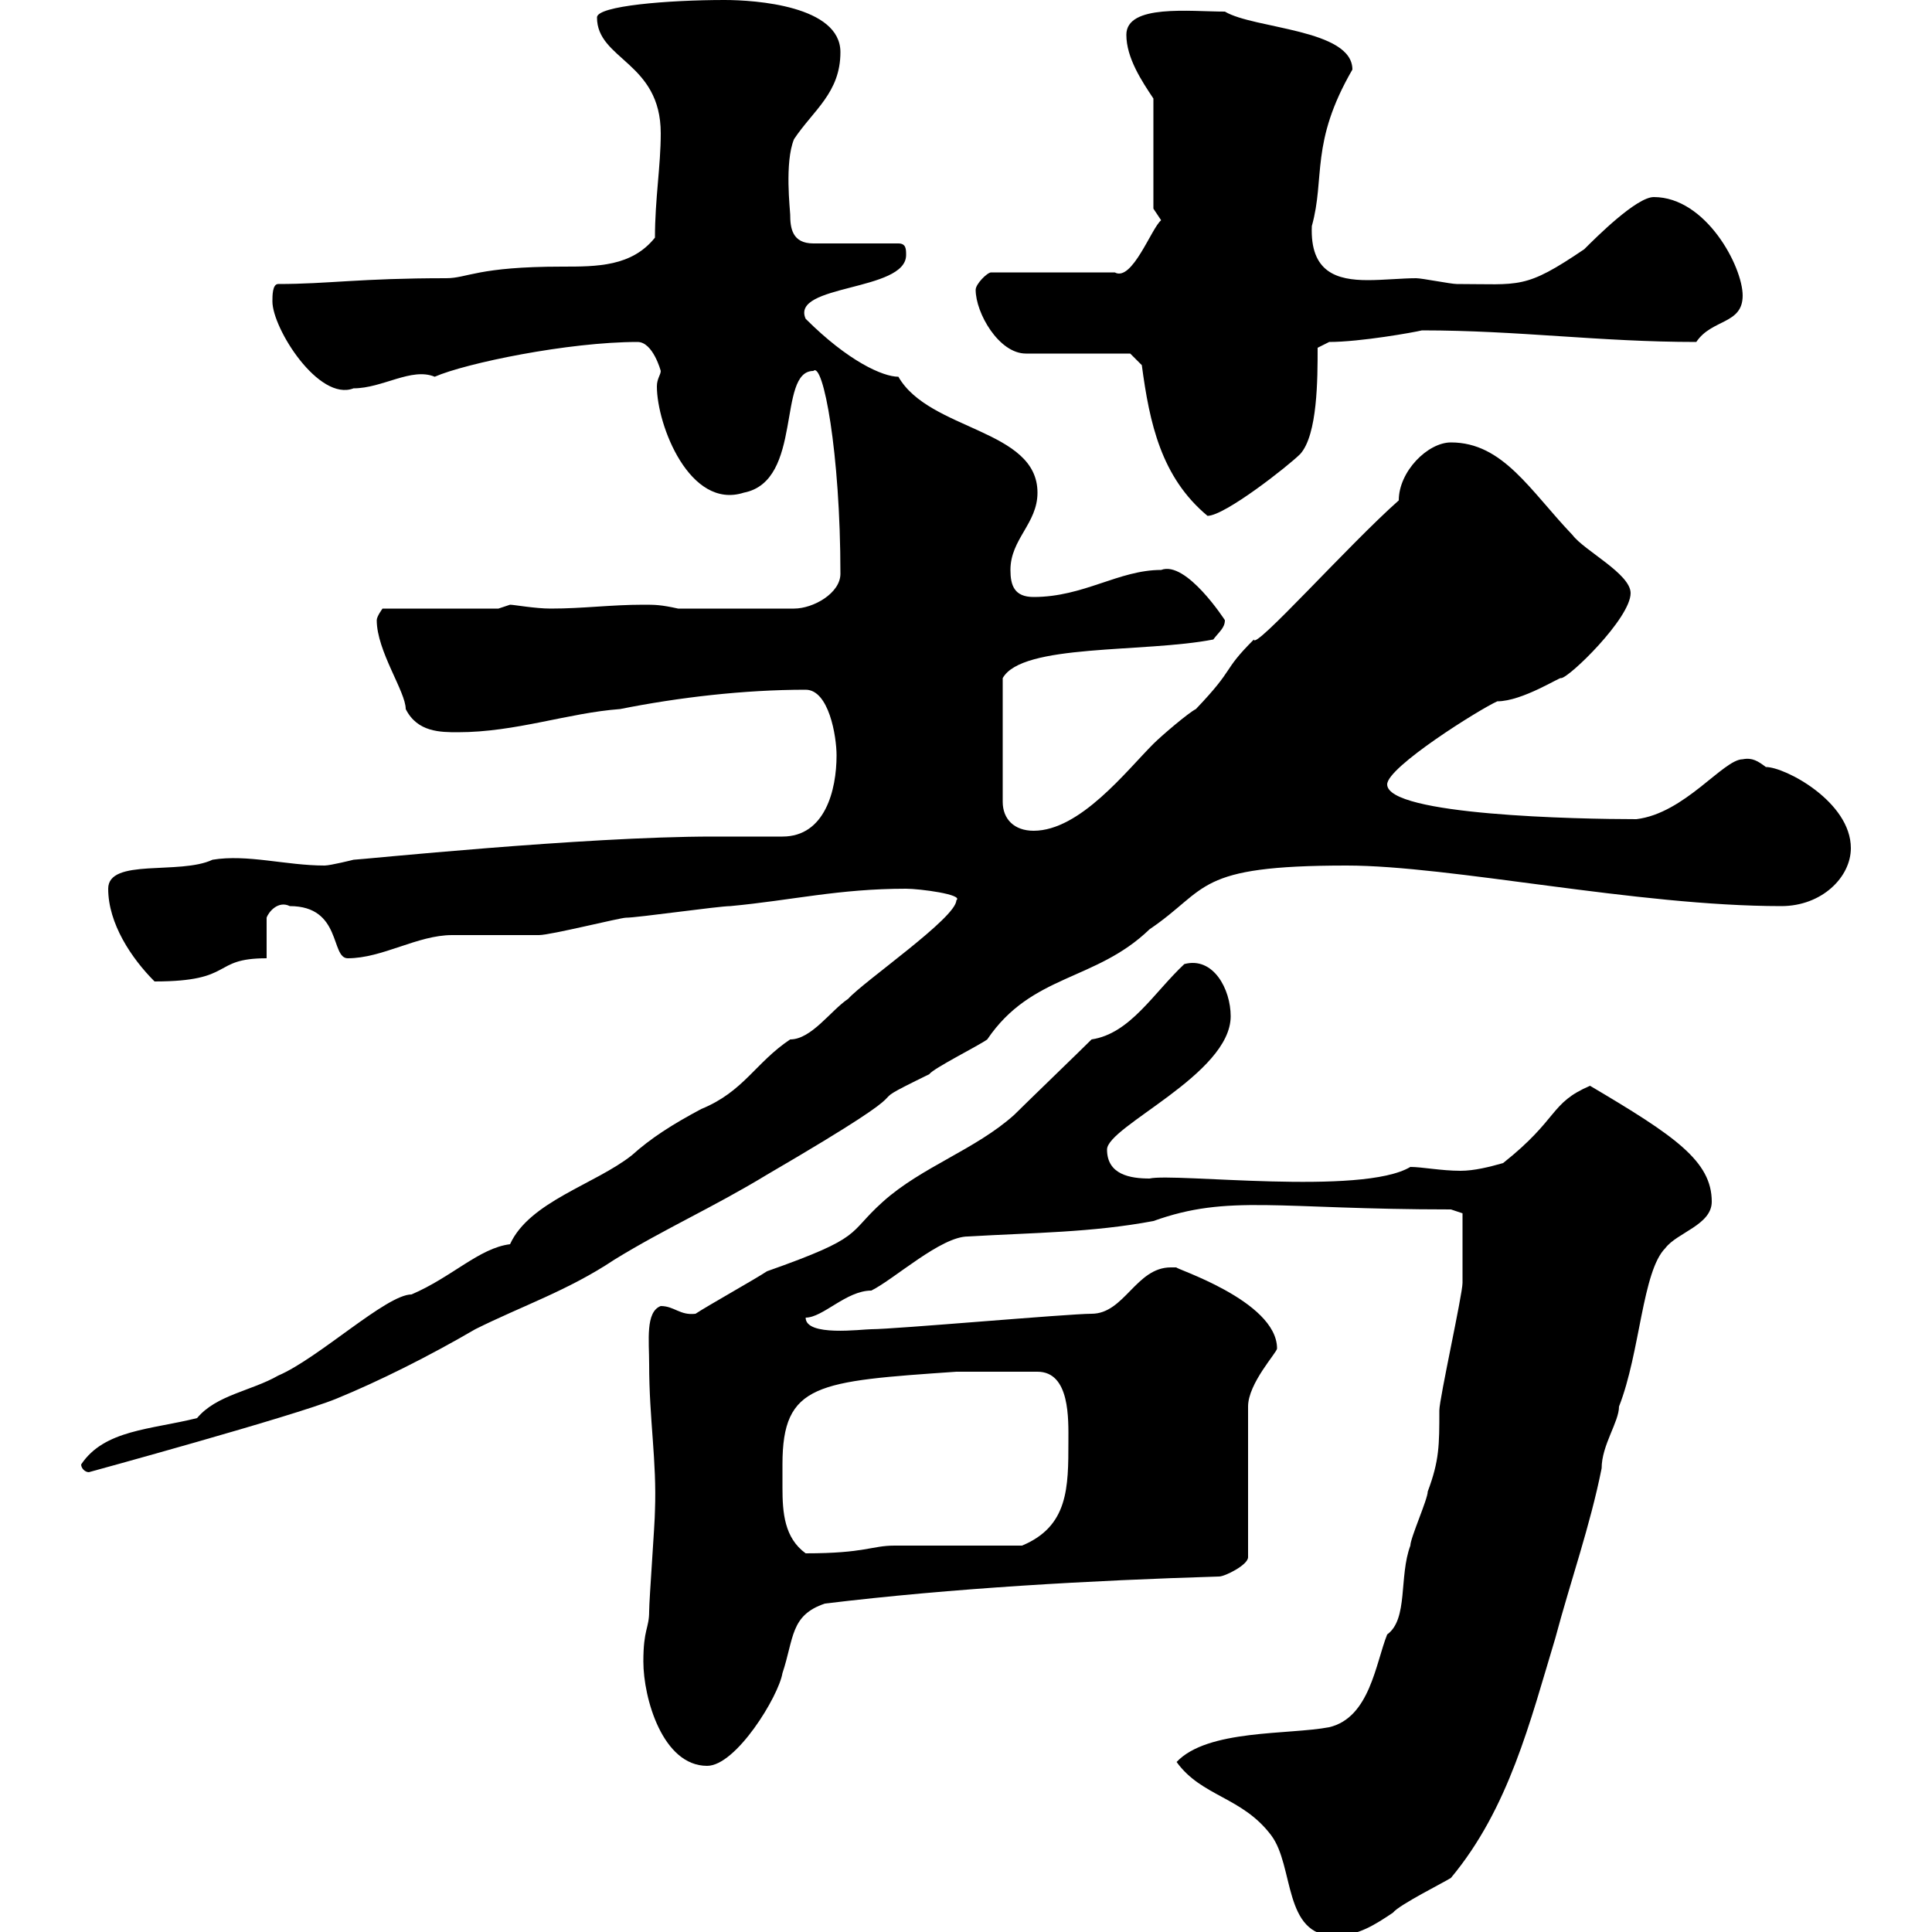 <svg xmlns="http://www.w3.org/2000/svg" xmlns:xlink="http://www.w3.org/1999/xlink" width="300" height="300"><path d="M182.70 273.60C186.60 279 192.90 279 197.40 285C201 289.80 199.20 300.60 207.30 300.60C210.90 300.60 213.60 298.80 216.30 297C217.20 295.80 224.40 292.20 225.30 291.60C234.30 280.80 237.60 267.30 241.50 254.40C243.90 245.40 246.90 237 248.70 228C248.70 224.40 251.40 220.80 251.40 218.40C254.70 210 255 197.40 258.60 193.80C260.40 191.40 265.80 190.20 265.80 186.60C265.80 180.30 260.10 176.40 246.90 168.60C240.60 171.30 242.10 173.70 233.40 180.60C231.30 181.20 228.90 181.80 226.80 181.80C223.80 181.80 220.80 181.20 219 181.20C211.50 185.70 182.40 182.10 178.50 183C175.50 183 171.90 182.40 171.90 178.50C171.90 174.90 191.10 166.80 191.10 157.80C191.10 153.60 188.40 148.50 183.90 149.70C179.10 154.20 175.50 160.50 169.50 161.40C167.70 163.20 159.30 171.30 157.50 173.10C151.50 178.50 143.10 181.20 137.10 186.60C131.40 191.70 134.40 192 119.10 197.40C117.30 198.60 109.80 202.80 108 204C105.60 204.30 104.70 202.80 102.60 202.80C100.20 203.70 100.80 208.20 100.80 211.80C100.80 220.50 102 226.80 101.70 234.60C101.70 236.40 100.80 248.40 100.80 250.20C100.80 252.90 99.90 252.90 99.90 258C99.90 263.70 102.90 274.20 109.80 274.20C114.30 274.20 120.90 263.40 121.50 259.80C123.30 254.40 122.70 250.80 128.10 249C147.90 246.60 169.50 245.40 189.30 244.80C190.20 244.80 193.80 243 193.80 241.80L193.80 218.40C193.80 214.80 198.30 210 198.30 209.40C198.30 201.90 181.80 196.80 182.70 196.80C182.40 196.80 182.10 196.80 181.80 196.80C176.40 196.80 174.60 204 169.50 204C165.90 204 138.90 206.40 135.30 206.40C133.80 206.40 125.10 207.60 125.10 204.60C127.80 204.60 131.40 200.40 135.30 200.40C138.90 198.60 146.10 192 150.30 192C160.50 191.40 169.50 191.40 179.10 189.60C190.80 185.40 198.30 187.80 225.30 187.80L227.10 188.40C227.10 190.80 227.10 195.60 227.10 199.20C227.10 201 223.50 217.20 223.50 219C223.50 224.40 223.50 226.80 221.70 231.60C221.70 232.80 219 238.80 219 240C217.20 244.80 218.70 251.40 215.40 253.80C213.60 258.30 212.70 266.70 206.40 268.20C200.10 269.40 187.50 268.50 182.70 273.60ZM121.50 227.40C121.50 214.80 126.90 214.50 148.50 213L161.10 213C166.20 213 165.90 220.50 165.90 223.80C165.90 231 165.90 237 158.70 240C155.70 240 141.30 240 138.90 240C135.30 240 134.40 241.20 125.10 241.20C121.80 238.80 121.50 234.90 121.50 231C121.50 229.80 121.50 228.60 121.50 227.40ZM12.60 227.40C12.60 228 13.20 228.60 13.80 228.60C13.80 228.60 45.60 219.90 52.20 217.20C58.80 214.50 66.60 210.60 73.80 206.40C81 202.80 88.20 200.40 95.40 195.60C103.20 190.80 110.70 187.50 119.10 182.40C147.90 165.60 130.80 173.40 144.30 166.80C144.90 165.90 152.10 162.30 153.30 161.40C160.20 151.20 170.10 152.40 178.50 144.30C187.80 138 185.40 134.40 209.10 134.40C225.30 134.40 254.10 140.70 276.60 140.70C282.90 140.70 287.40 136.20 287.40 131.70C287.40 124.50 277.20 119.10 274.20 119.10C273 118.20 272.10 117.60 270.60 117.90C267.60 117.90 261.60 126.30 254.10 127.20C245.10 127.20 215.40 126.60 215.40 121.80C215.40 119.10 229.80 110.10 232.50 108.90C236.40 108.90 242.40 105 242.40 105.30C243.60 105.30 253.20 96 253.20 92.10C253.20 89.10 246 85.50 244.20 83.10C237.60 76.20 233.40 68.70 225.30 68.70C221.70 68.70 217.20 73.20 217.20 77.70C209.40 84.60 194.70 101.10 194.70 99.30C189.60 104.40 192 103.50 185.70 110.10C184.50 110.70 180.30 114.30 179.10 115.50C174.90 119.70 167.70 129 160.50 129C157.50 129 155.70 127.20 155.70 124.50L155.70 105.30C158.70 99.90 177.60 101.40 188.40 99.30C189.30 98.10 190.20 97.50 190.20 96.30C190.20 96.30 184.20 87 180.30 88.50C173.70 88.50 168.30 92.70 160.50 92.70C157.50 92.70 156.90 90.90 156.90 88.50C156.90 83.70 161.10 81.30 161.10 76.50C161.10 66.60 144.30 66.90 139.50 58.50C137.10 58.50 131.70 56.10 125.10 49.50C122.70 44.10 140.70 45.30 140.70 39.60C140.70 38.70 140.70 37.80 139.50 37.80L126.30 37.80C123 37.80 122.70 35.40 122.70 33.30C122.70 32.70 121.80 25.20 123.30 21.60C126.30 17.10 130.50 14.40 130.50 8.10C130.50 0.90 117.30 0 112.50 0C103.80 0 92.70 0.90 92.70 2.70C92.70 9.30 102.60 9.60 102.60 20.70C102.60 25.80 101.70 30.90 101.70 36.90C98.10 41.40 92.70 41.40 87.30 41.40C74.10 41.40 72.60 43.20 69.30 43.20C55.80 43.20 51 44.10 43.20 44.10C42.30 44.10 42.30 45.90 42.30 46.80C42.30 51 49.50 62.40 54.90 60.30C59.40 60.30 63.90 57 67.50 58.50C72.30 56.40 88.20 53.10 99 53.10C101.40 53.10 102.60 57.60 102.60 57.60C102.60 58.20 102 58.80 102 60C102 66 107.10 79.20 115.50 76.50C124.80 74.70 120.60 57.60 126.30 57.60C127.80 56.10 130.50 70.20 130.50 89.10C130.50 92.10 126.30 94.50 123.30 94.50L105.30 94.50C102.60 93.90 101.70 93.90 99.90 93.90C94.80 93.90 90.60 94.50 85.50 94.50C83.10 94.50 79.80 93.90 79.20 93.90C79.20 93.90 77.40 94.50 77.40 94.50L59.40 94.50C59.40 94.50 58.50 95.70 58.50 96.30C58.50 101.10 63 107.40 63 110.10C64.80 113.70 68.40 113.70 71.10 113.70C80.10 113.70 88.20 110.70 96.30 110.10C105.30 108.30 115.50 107.10 125.10 107.10C128.70 107.10 129.90 114.30 129.90 117.30C129.90 122.70 128.10 129.90 121.50 129.90C120.90 129.90 111.60 129.90 110.70 129.90C90.60 129.90 55.80 133.50 54.90 133.50C54.90 133.50 51.30 134.40 50.40 134.40C44.40 134.40 38.40 132.60 33 133.50C27.90 135.90 16.80 133.20 16.80 138C16.80 143.40 20.40 148.80 24 152.40C36.60 152.40 32.70 148.80 41.40 148.80L41.40 142.50C41.70 141.60 43.20 139.80 45 140.70C53.10 140.70 51.30 148.80 54 148.80C59.40 148.80 64.80 145.20 70.20 145.20C71.10 145.20 82.80 145.20 83.70 145.20C85.50 145.20 96.30 142.50 97.20 142.50C99 142.50 111.60 140.70 113.40 140.70C123 139.80 130.20 138 140.70 138C142.80 138 149.70 138.90 148.50 139.80C148.50 142.50 134.10 152.40 131.70 155.10C129 156.90 126 161.40 122.70 161.40C117.30 165 115.50 169.50 108.90 172.20C104.40 174.60 101.10 176.70 98.10 179.40C92.40 183.90 82.20 186.60 79.20 193.20C74.40 193.80 70.20 198.30 63.90 201C60 201 49.50 210.90 43.20 213.60C39 216 33.60 216.60 30.60 220.20C23.40 222 16.20 222 12.60 227.40ZM177.30 56.70C178.50 65.70 180.30 74.10 187.50 80.10C190.20 80.10 200.10 72.30 201.90 70.50C204.60 67.50 204.60 58.80 204.60 54C204.60 54 206.40 53.10 206.40 53.10C211.20 53.10 219.60 51.60 220.80 51.30C235.80 51.30 248.40 53.10 263.40 53.10C265.80 49.50 270.60 50.40 270.60 45.90C270.60 41.40 264.90 30.60 256.80 30.60C254.10 30.60 247.80 36.90 246 38.70C236.70 45 236.10 44.10 226.20 44.10C225.30 44.10 220.80 43.20 219.90 43.20C217.80 43.20 214.80 43.50 212.40 43.50C207.60 43.50 203.40 42.30 203.70 35.10C205.80 27.60 203.40 22.20 210 10.80C210 4.50 194.70 4.50 190.20 1.80C184.80 1.80 174.90 0.60 174.90 5.40C174.90 9 177.30 12.60 179.10 15.30L179.10 32.40L180.30 34.20C178.80 35.40 175.80 43.80 173.10 42.30L153.90 42.30C153.30 42.30 151.50 44.10 151.50 45C151.50 48.60 155.10 54.90 159.30 54.90L175.50 54.90Z"/></svg>